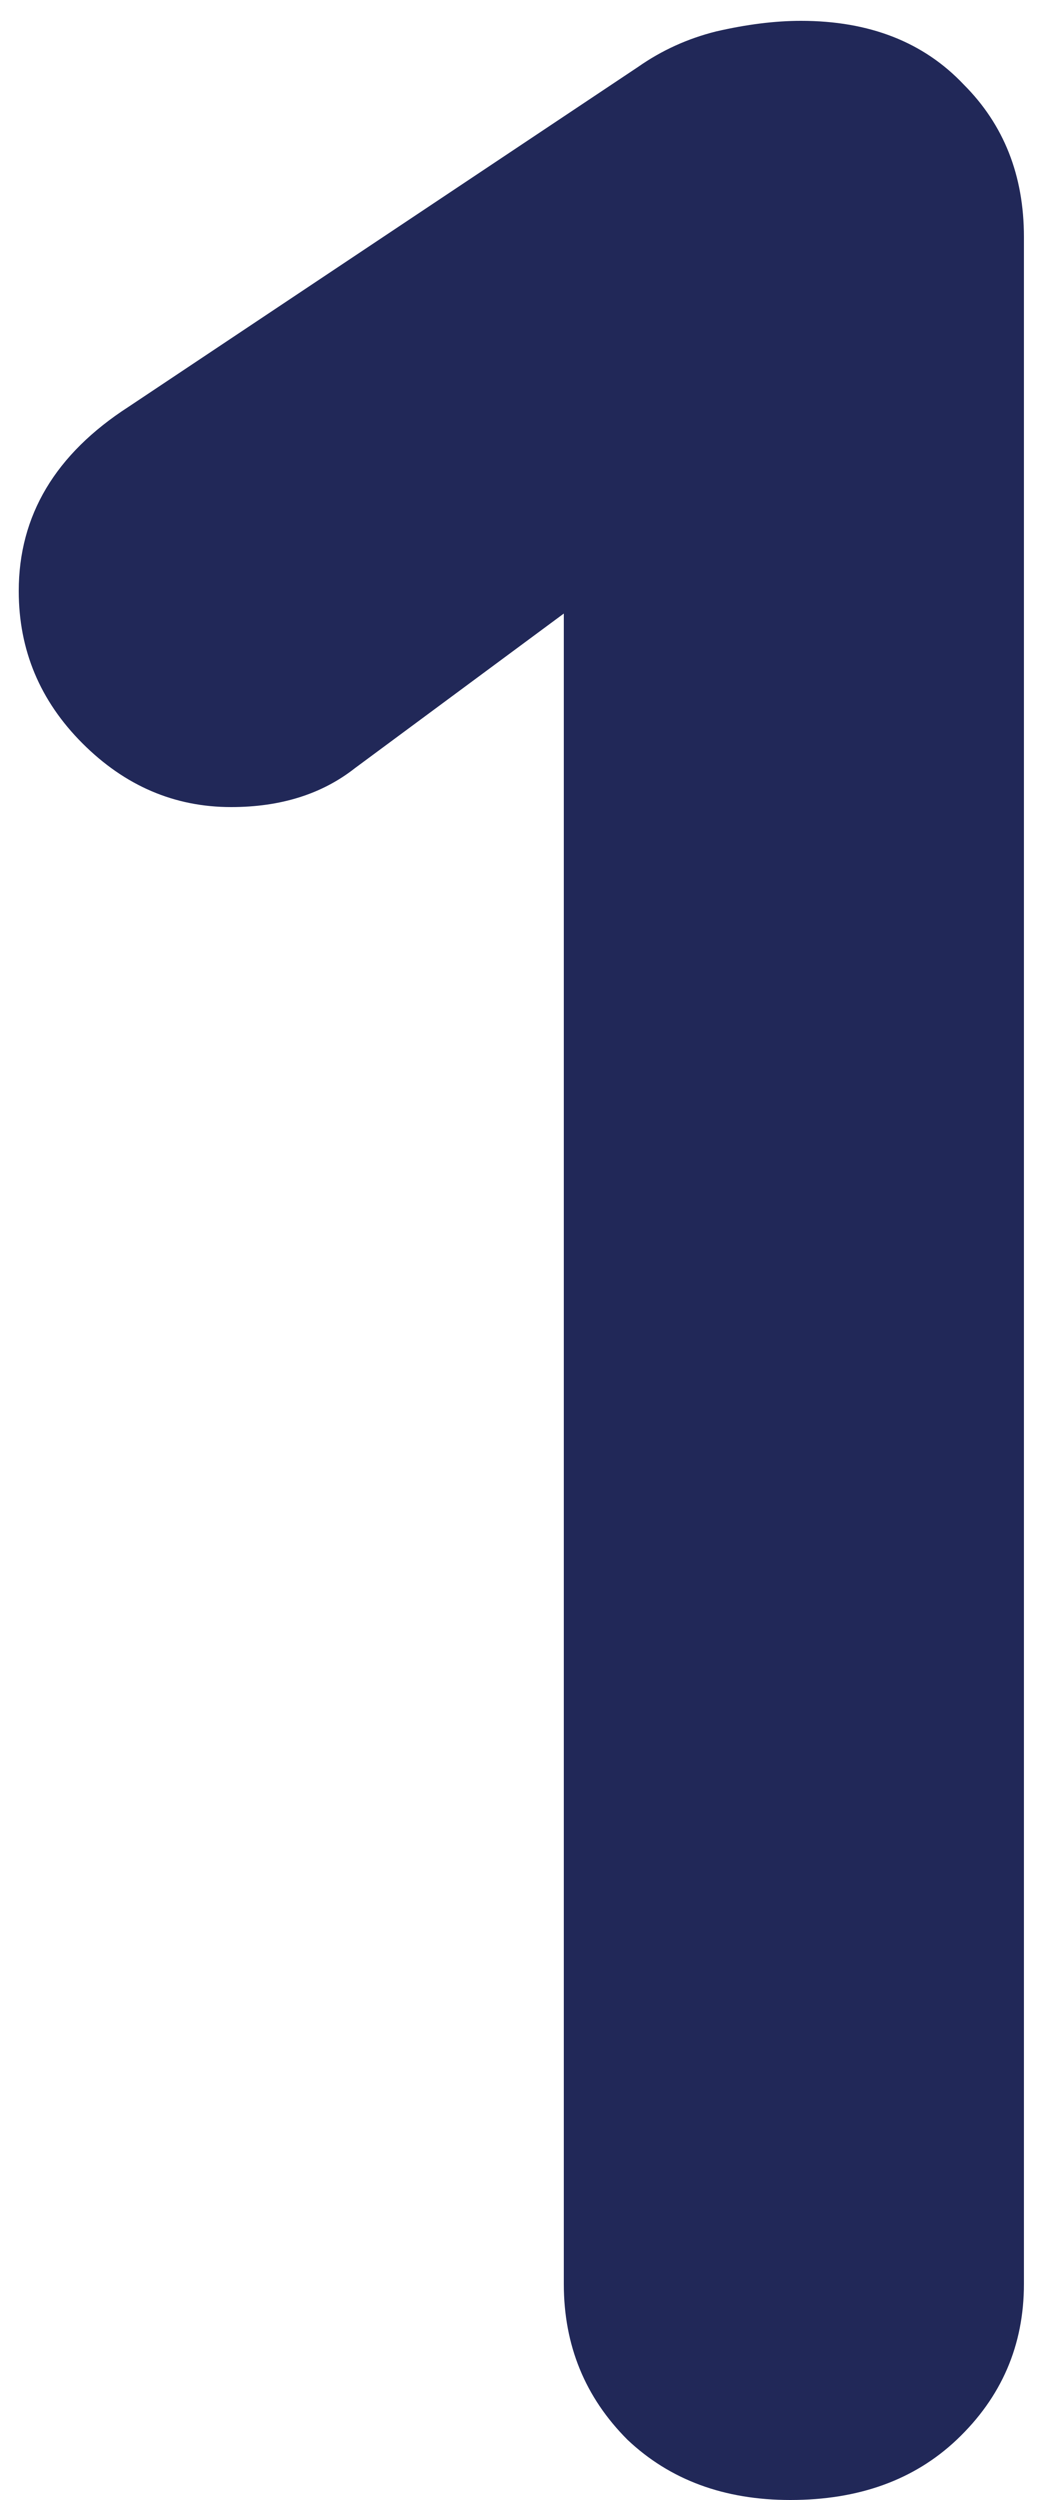 <svg xmlns="http://www.w3.org/2000/svg" width="20" height="48" viewBox="0 0 20 48" fill="none"><path d="M15.184 48C13.915 48 12.872 47.615 12.056 46.844C11.24 46.028 10.832 45.031 10.832 43.852V9.58L11.784 11.076L6.82 14.748C6.185 15.247 5.392 15.496 4.44 15.496C3.352 15.496 2.4 15.088 1.584 14.272C0.768 13.456 0.36 12.481 0.36 11.348C0.36 9.897 1.063 8.719 2.468 7.812L12.26 1.284C12.713 0.967 13.212 0.74 13.756 0.604C14.345 0.468 14.889 0.4 15.388 0.4C16.703 0.4 17.745 0.808 18.516 1.624C19.287 2.395 19.672 3.369 19.672 4.548V43.852C19.672 45.031 19.241 46.028 18.38 46.844C17.564 47.615 16.499 48 15.184 48Z" fill="#212858"></path></svg>